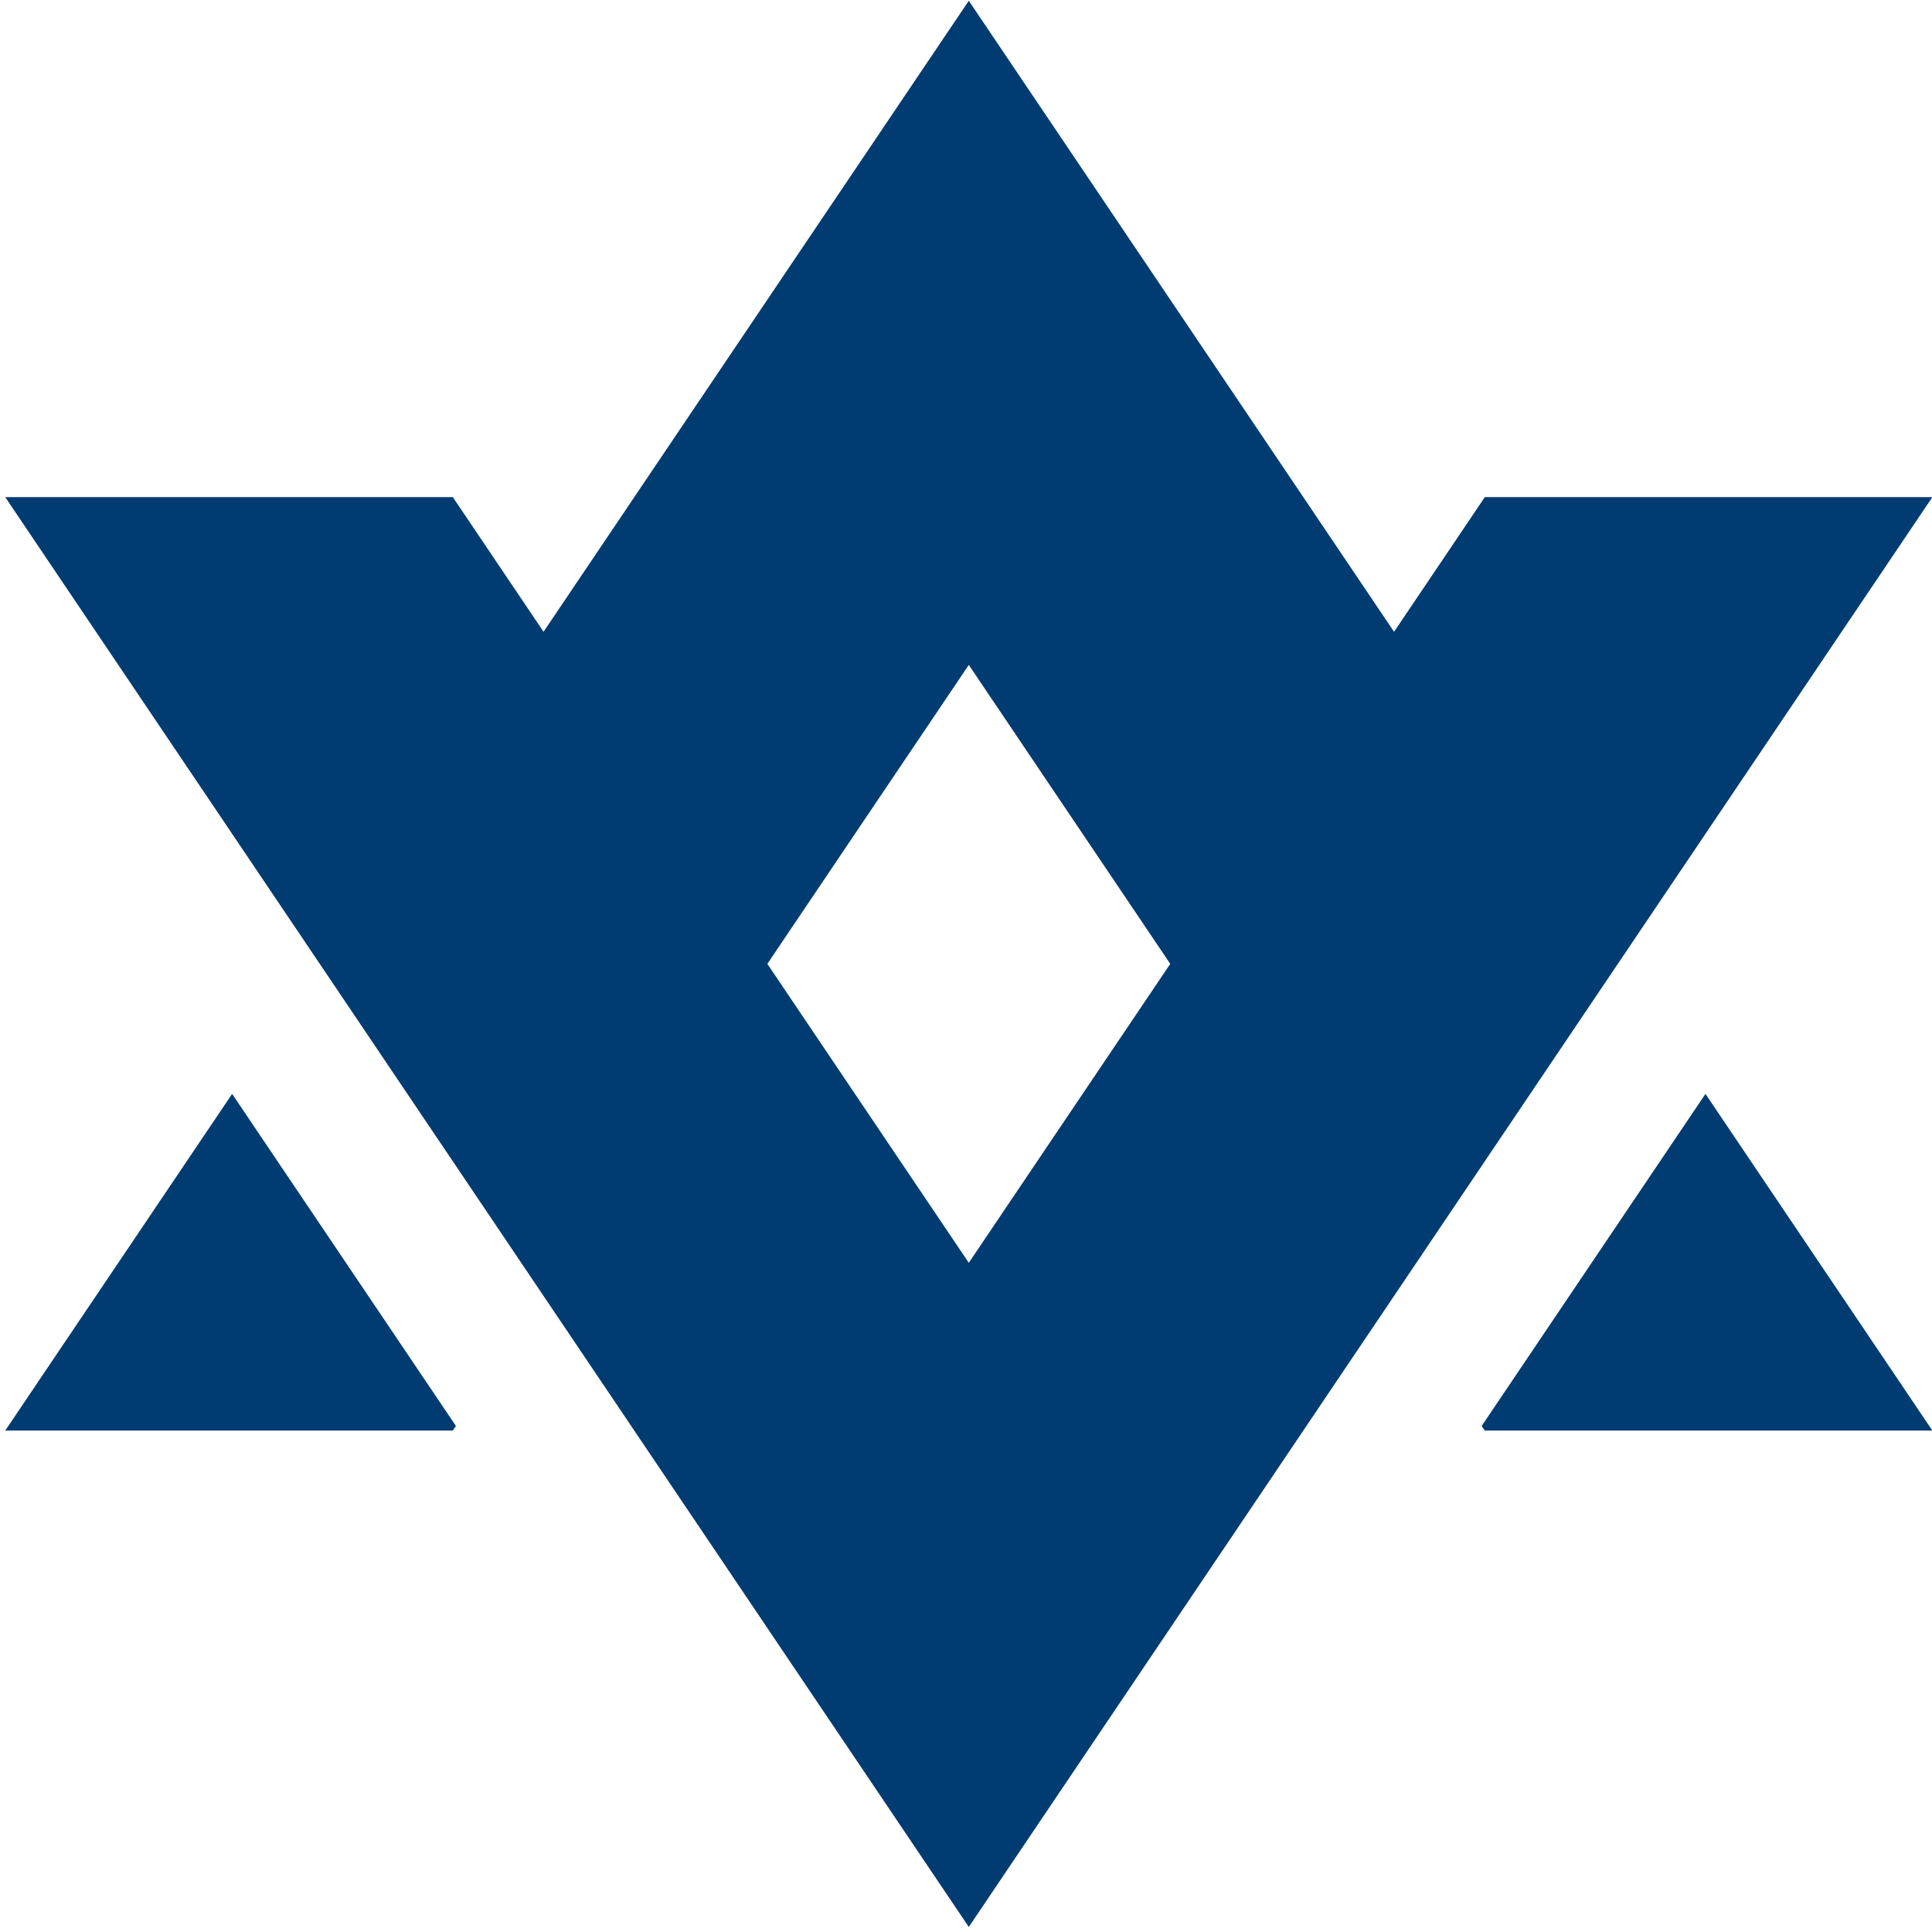 <svg xmlns="http://www.w3.org/2000/svg" xmlns:xlink="http://www.w3.org/1999/xlink" xmlns:serif="http://www.serif.com/" width="100%" height="100%" viewBox="0 0 237 237" xml:space="preserve" style="fill-rule:evenodd;clip-rule:evenodd;stroke-linejoin:round;stroke-miterlimit:2;">    <g transform="matrix(1,0,0,1,-389.465,-960.771)">        <g transform="matrix(0.558,0,0,0.414,-428.284,649.462)">            <path d="M1516.53,1076.08L1565.73,1174.48L1565.04,1175.84L1466.65,1175.84L1516.53,1076.08ZM1840.43,1076.08L1890.31,1175.84L1791.91,1175.84L1791.23,1174.48L1840.43,1076.08ZM1791.23,977.681L1742.03,1076.08L1678.48,948.972L1614.93,1076.08L1565.73,977.681L1678.48,752.176L1791.23,977.681Z" style="fill:rgb(0,60,113);"></path>            <g transform="matrix(-1,-1.22465e-16,1.22465e-16,-1,3356.96,2075.1)">                <path d="M1565.04,1175.84L1466.65,1175.84L1678.48,752.176L1890.31,1175.84L1791.91,1175.84L1678.48,948.972L1565.04,1175.84Z" style="fill:rgb(0,60,113);"></path>            </g>        </g>    </g></svg>